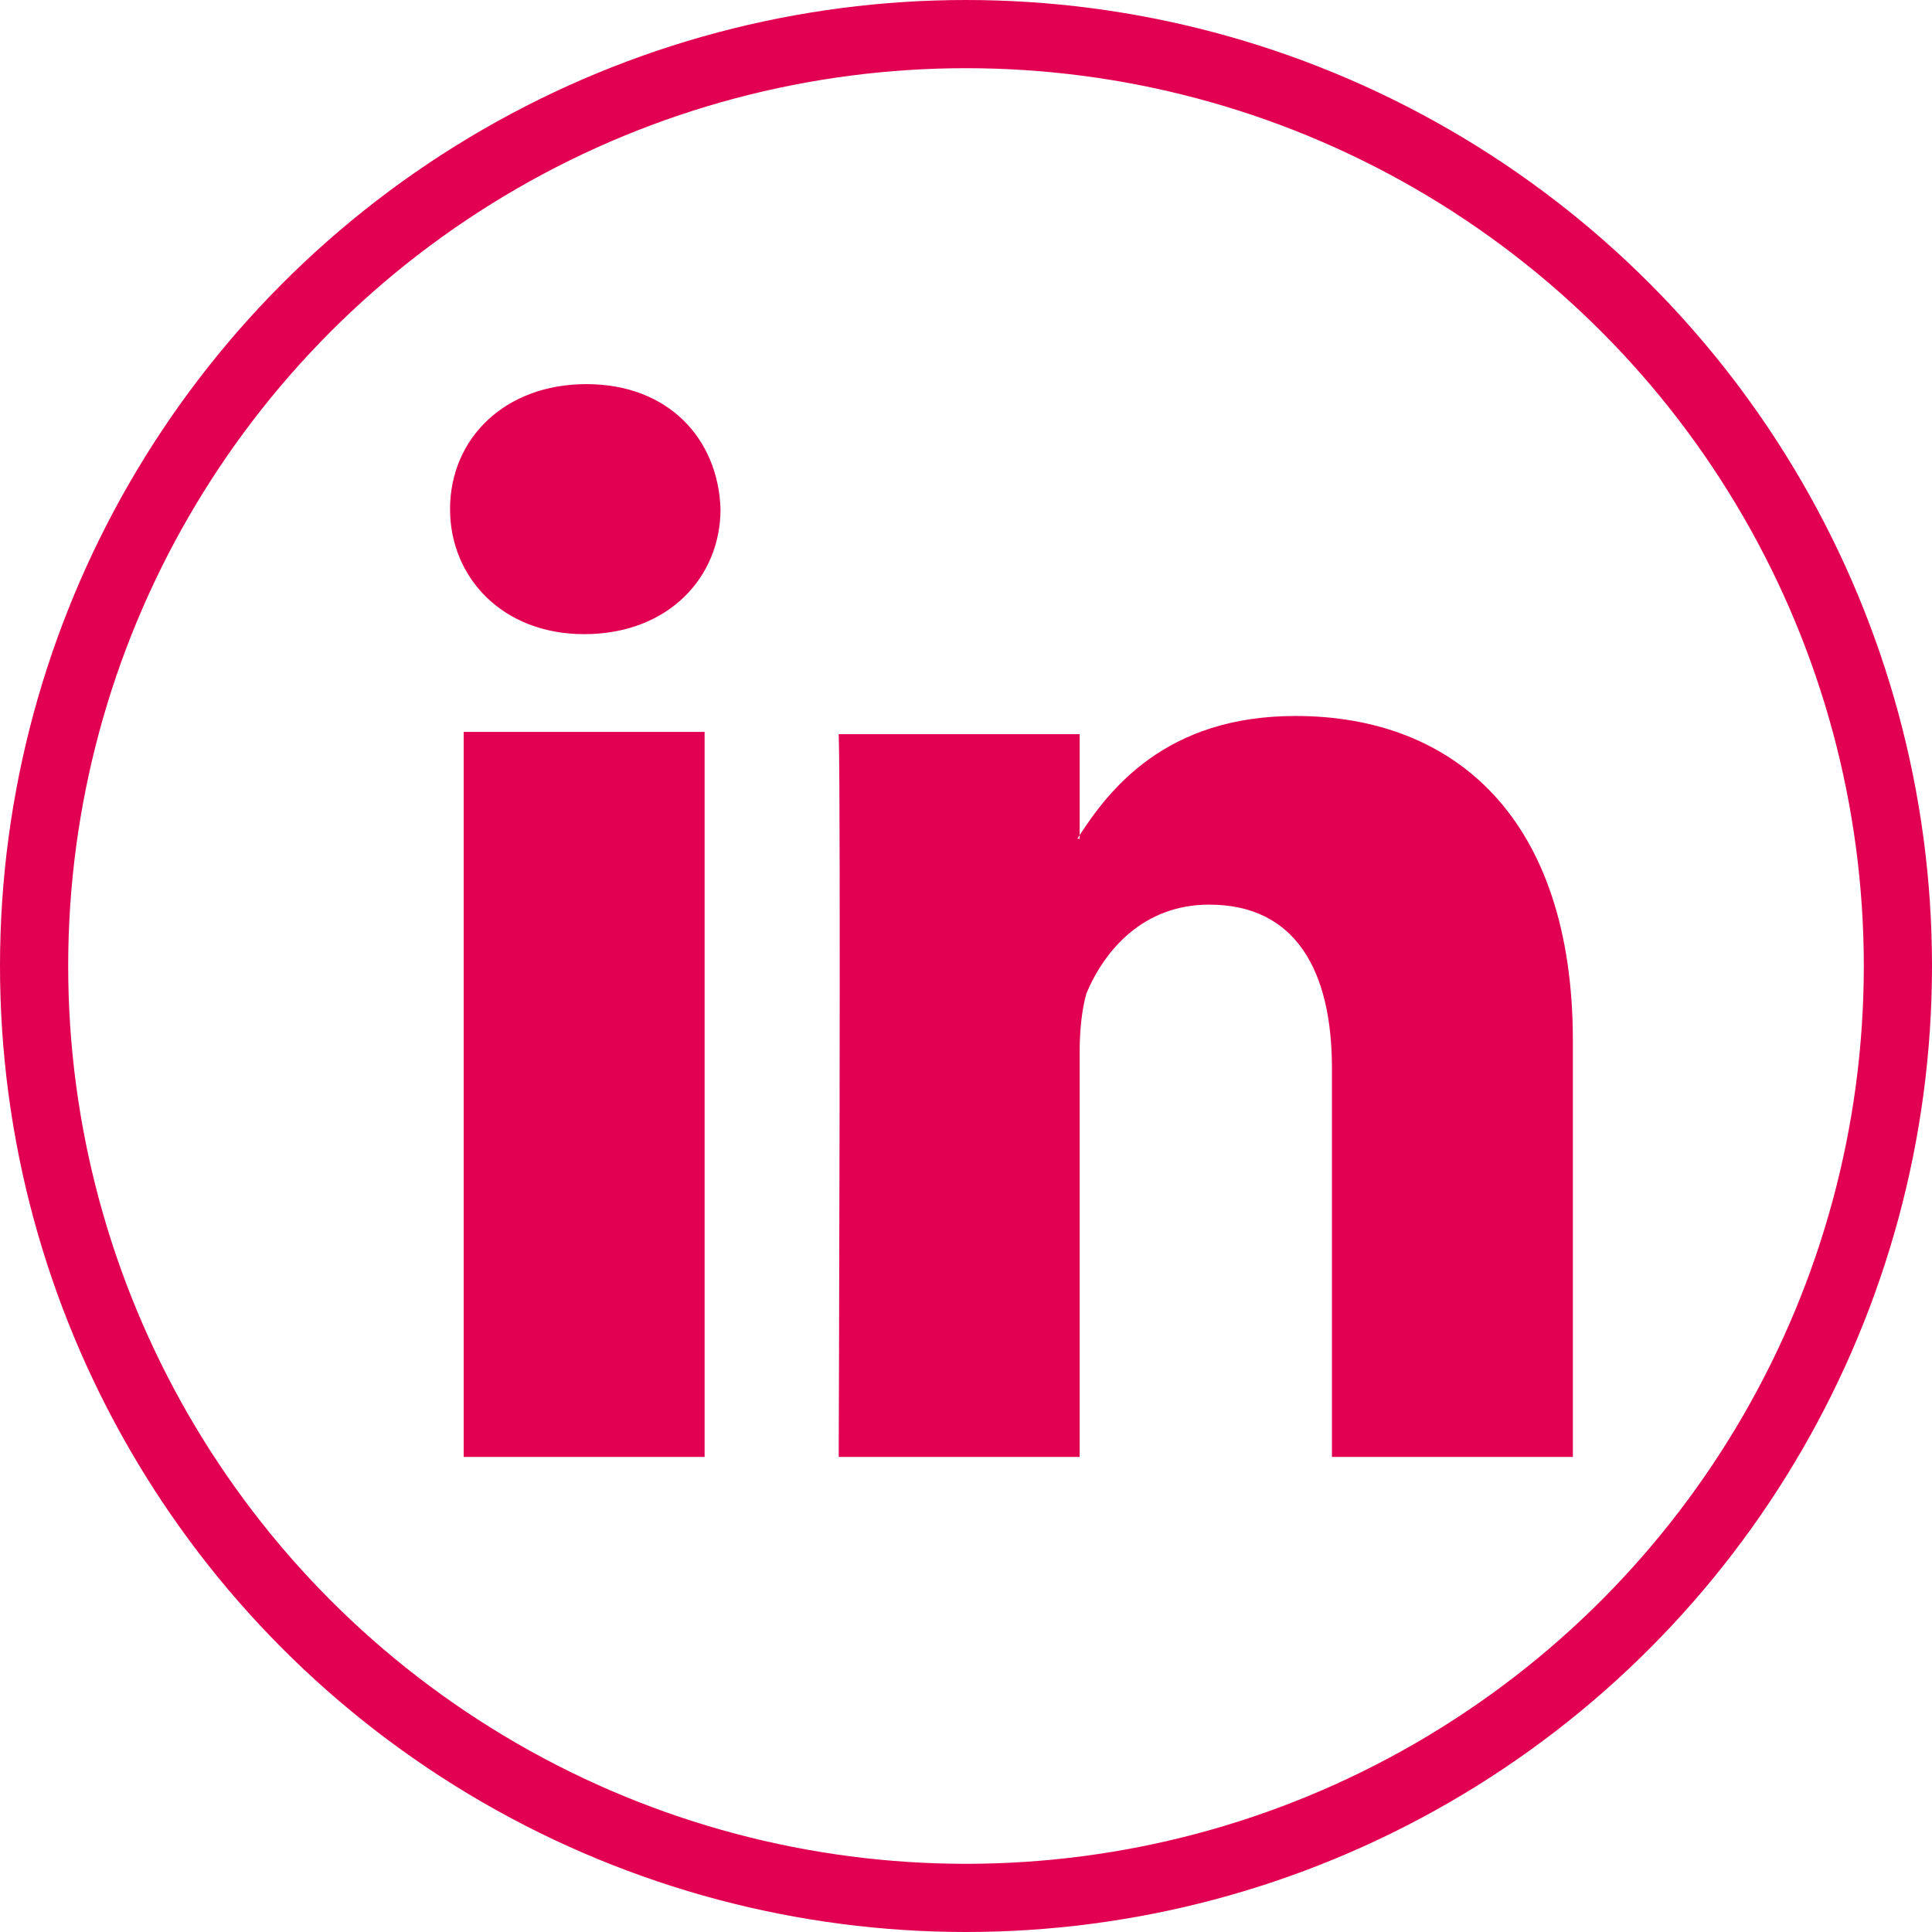 <?xml version="1.0" encoding="utf-8"?>
<!-- Generator: Adobe Illustrator 25.1.0, SVG Export Plug-In . SVG Version: 6.00 Build 0)  -->
<svg version="1.1" id="Layer_1" xmlns="http://www.w3.org/2000/svg" xmlns:xlink="http://www.w3.org/1999/xlink" x="0px" y="0px"
	 viewBox="0 0 85 85" style="enable-background:new 0 0 85 85;" xml:space="preserve">
<style type="text/css">
	.st0{fill:none;}
	.st1{fill:none;stroke:#E20053;stroke-width:3;}
	.st2{fill-rule:evenodd;clip-rule:evenodd;fill:#E20053;}
</style>
<g id="btnFacebook" transform="translate(-1486 -5248)">
	<g id="Ellipse_1" transform="translate(1486 5248)">
		<circle class="st0" cx="42.5" cy="42.5" r="42.5"/>
		<circle class="st1" cx="42.5" cy="42.5" r="41"/>
	</g>
</g>
<g>
	<path id="path28" class="st2" d="M31,64.1V32.2H20.4v31.9H31z M25.7,27.9c3.7,0,6-2.5,6-5.5c-0.1-3.1-2.3-5.5-5.9-5.5
		c-3.6,0-6,2.4-6,5.5C19.8,25.4,22.1,27.9,25.7,27.9L25.7,27.9L25.7,27.9z"/>
	<path id="path30" class="st2" d="M36.9,64.1h10.6V46.3c0-1,0.1-1.9,0.3-2.6c0.8-1.9,2.5-3.9,5.4-3.9c3.8,0,5.4,2.9,5.4,7.2v17.1
		h10.6V45.8C69.2,36,64,31.5,57,31.5c-5.7,0-8.2,3.2-9.6,5.4h0.1v-4.6H36.9C37,35.2,36.9,64.1,36.9,64.1L36.9,64.1z"/>
</g>
</svg>
